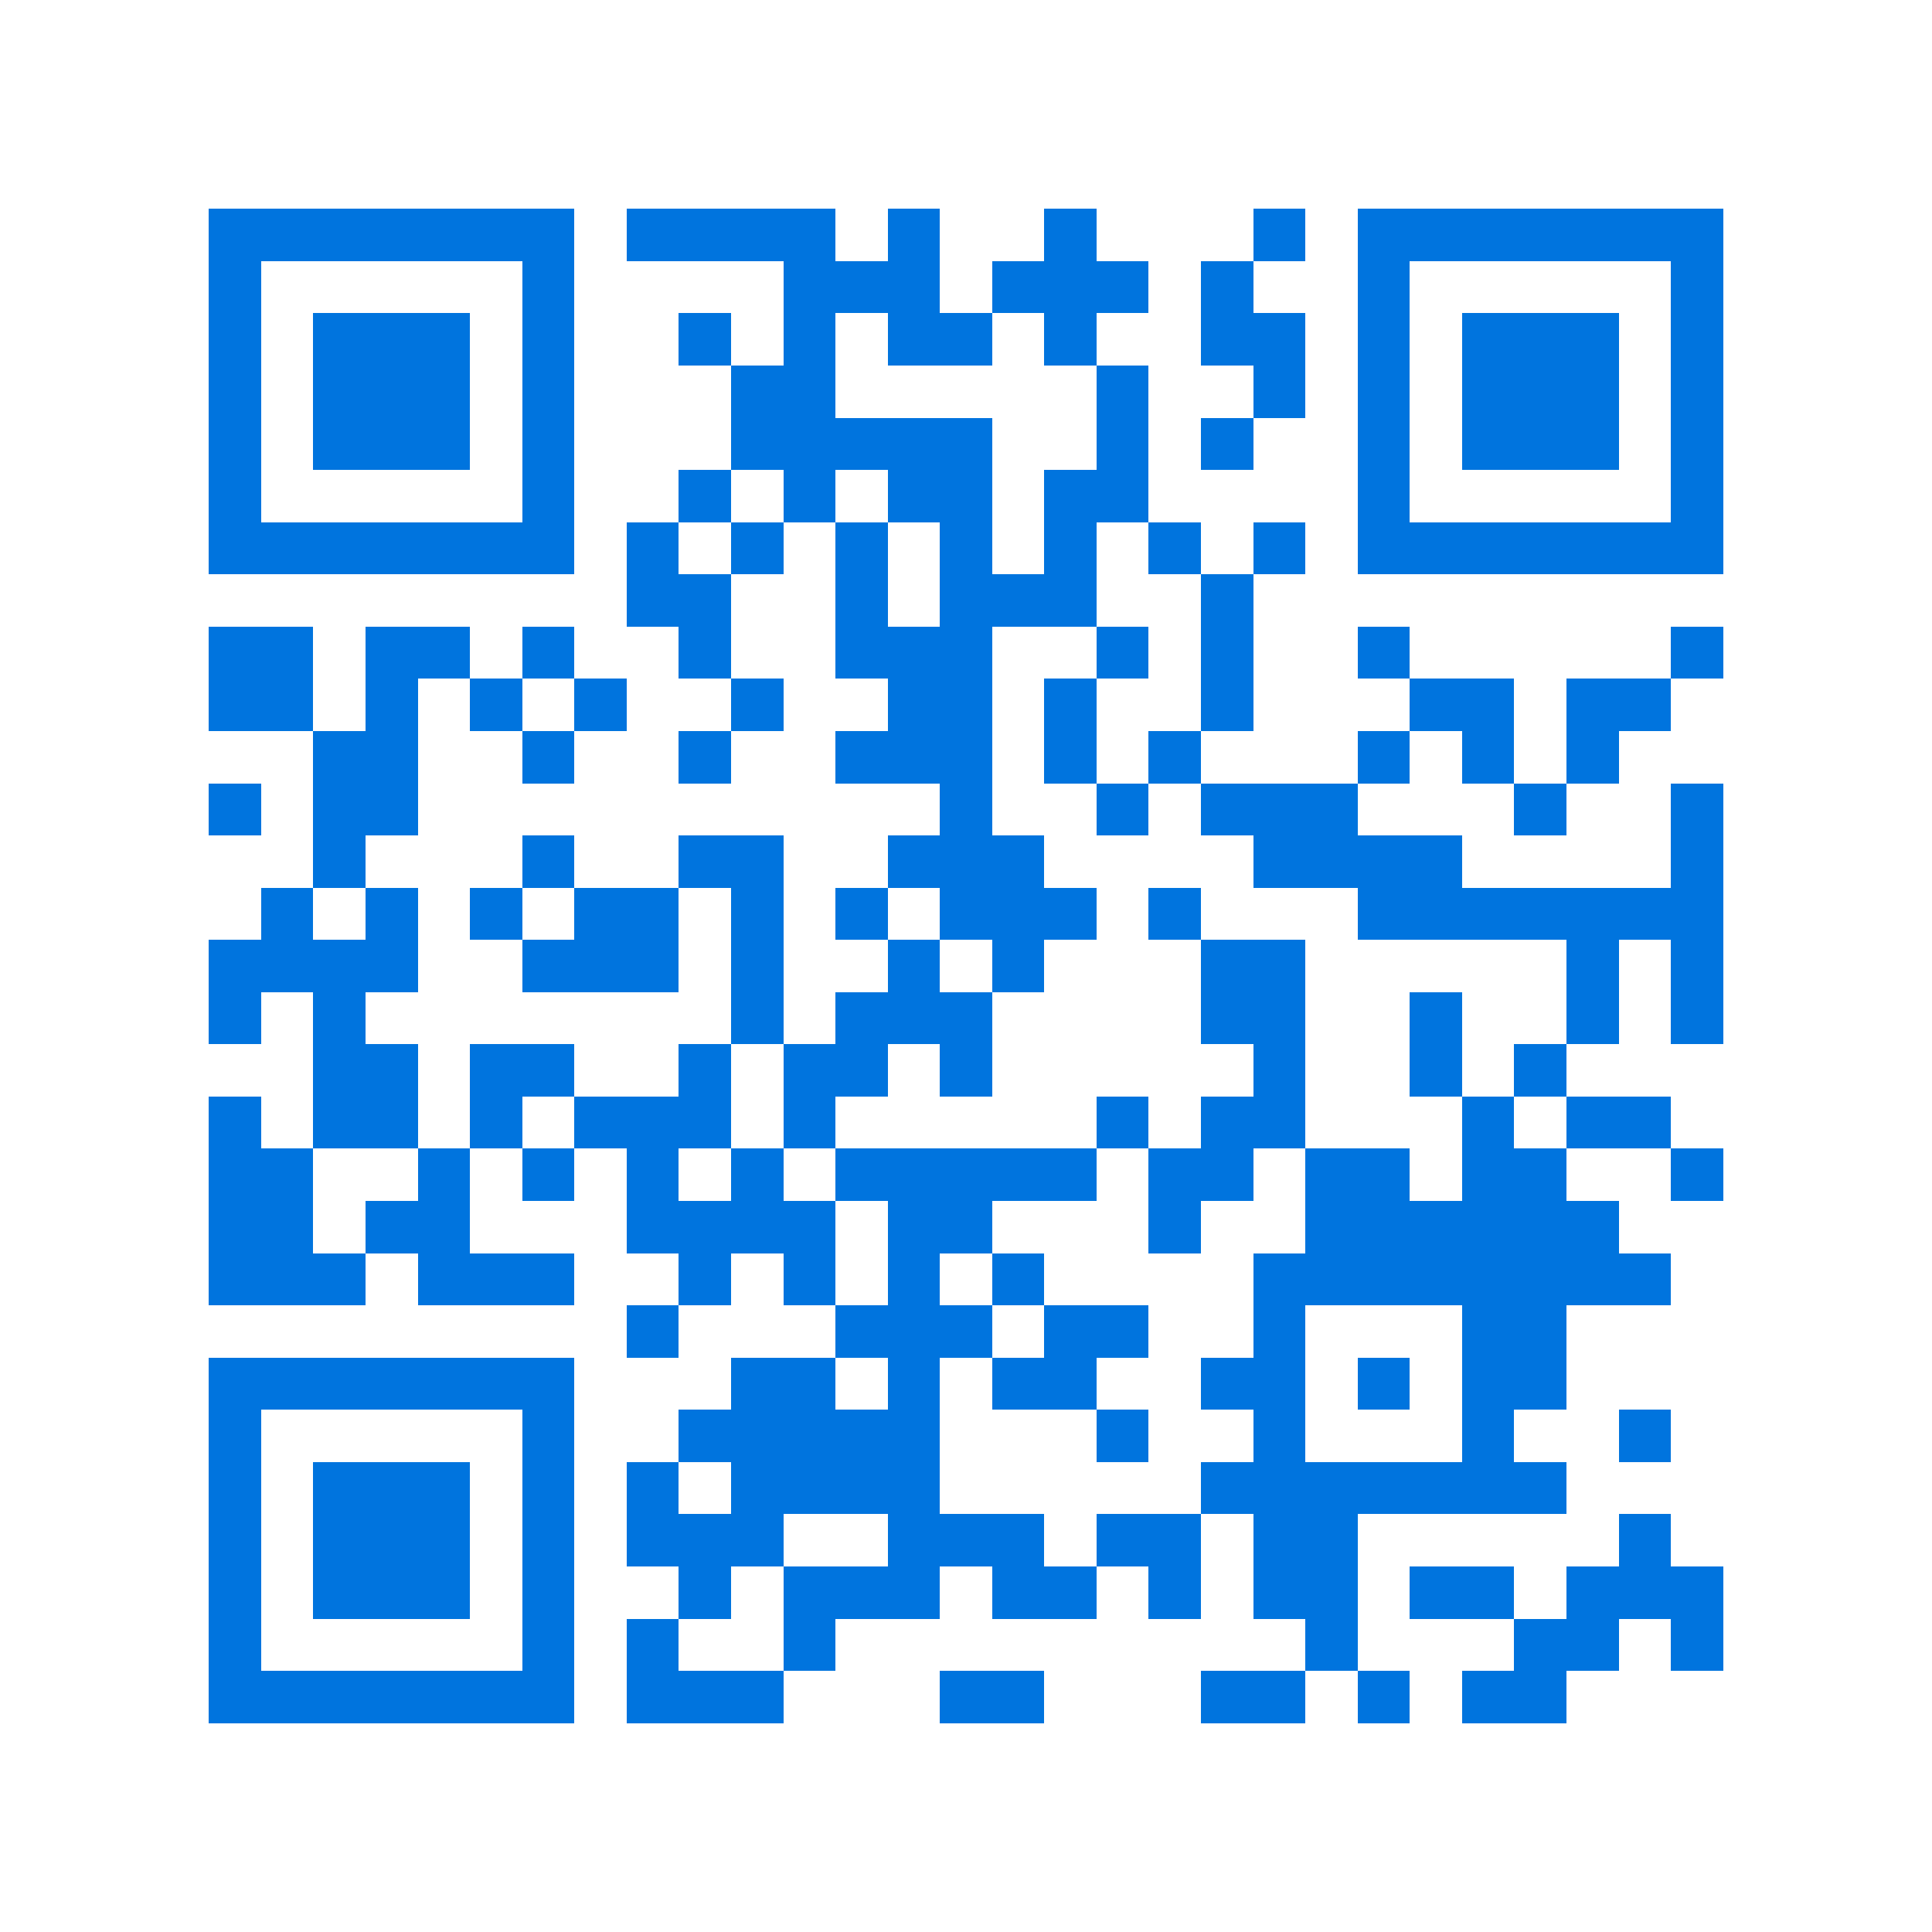 <svg xmlns="http://www.w3.org/2000/svg" viewBox="0 0 37 37" shape-rendering="crispEdges"><path fill="#ffffff" d="M0 0h37v37H0z"/><path stroke="#0074de" d="M4 4.5h7m1 0h4m1 0h1m2 0h1m3 0h1m1 0h7M4 5.5h1m5 0h1m4 0h3m1 0h3m1 0h1m2 0h1m5 0h1M4 6.5h1m1 0h3m1 0h1m2 0h1m1 0h1m1 0h2m1 0h1m2 0h2m1 0h1m1 0h3m1 0h1M4 7.5h1m1 0h3m1 0h1m3 0h2m5 0h1m2 0h1m1 0h1m1 0h3m1 0h1M4 8.5h1m1 0h3m1 0h1m3 0h5m2 0h1m1 0h1m2 0h1m1 0h3m1 0h1M4 9.5h1m5 0h1m2 0h1m1 0h1m1 0h2m1 0h2m4 0h1m5 0h1M4 10.5h7m1 0h1m1 0h1m1 0h1m1 0h1m1 0h1m1 0h1m1 0h1m1 0h7M12 11.5h2m2 0h1m1 0h3m2 0h1M4 12.5h2m1 0h2m1 0h1m2 0h1m2 0h3m2 0h1m1 0h1m2 0h1m5 0h1M4 13.5h2m1 0h1m1 0h1m1 0h1m2 0h1m2 0h2m1 0h1m2 0h1m3 0h2m1 0h2M6 14.5h2m2 0h1m2 0h1m2 0h3m1 0h1m1 0h1m3 0h1m1 0h1m1 0h1M4 15.5h1m1 0h2m10 0h1m2 0h1m1 0h3m3 0h1m2 0h1M6 16.5h1m3 0h1m2 0h2m2 0h3m4 0h4m4 0h1M5 17.5h1m1 0h1m1 0h1m1 0h2m1 0h1m1 0h1m1 0h3m1 0h1m3 0h7M4 18.5h4m2 0h3m1 0h1m2 0h1m1 0h1m3 0h2m5 0h1m1 0h1M4 19.5h1m1 0h1m7 0h1m1 0h3m4 0h2m2 0h1m2 0h1m1 0h1M6 20.5h2m1 0h2m2 0h1m1 0h2m1 0h1m5 0h1m2 0h1m1 0h1M4 21.5h1m1 0h2m1 0h1m1 0h3m1 0h1m5 0h1m1 0h2m3 0h1m1 0h2M4 22.5h2m2 0h1m1 0h1m1 0h1m1 0h1m1 0h5m1 0h2m1 0h2m1 0h2m2 0h1M4 23.5h2m1 0h2m3 0h4m1 0h2m3 0h1m2 0h6M4 24.5h3m1 0h3m2 0h1m1 0h1m1 0h1m1 0h1m4 0h8M12 25.5h1m3 0h3m1 0h2m2 0h1m3 0h2M4 26.5h7m3 0h2m1 0h1m1 0h2m2 0h2m1 0h1m1 0h2M4 27.5h1m5 0h1m2 0h5m3 0h1m2 0h1m3 0h1m2 0h1M4 28.5h1m1 0h3m1 0h1m1 0h1m1 0h4m5 0h7M4 29.5h1m1 0h3m1 0h1m1 0h3m2 0h3m1 0h2m1 0h2m5 0h1M4 30.5h1m1 0h3m1 0h1m2 0h1m1 0h3m1 0h2m1 0h1m1 0h2m1 0h2m1 0h3M4 31.5h1m5 0h1m1 0h1m2 0h1m9 0h1m3 0h2m1 0h1M4 32.5h7m1 0h3m3 0h2m3 0h2m1 0h1m1 0h2"/></svg>
